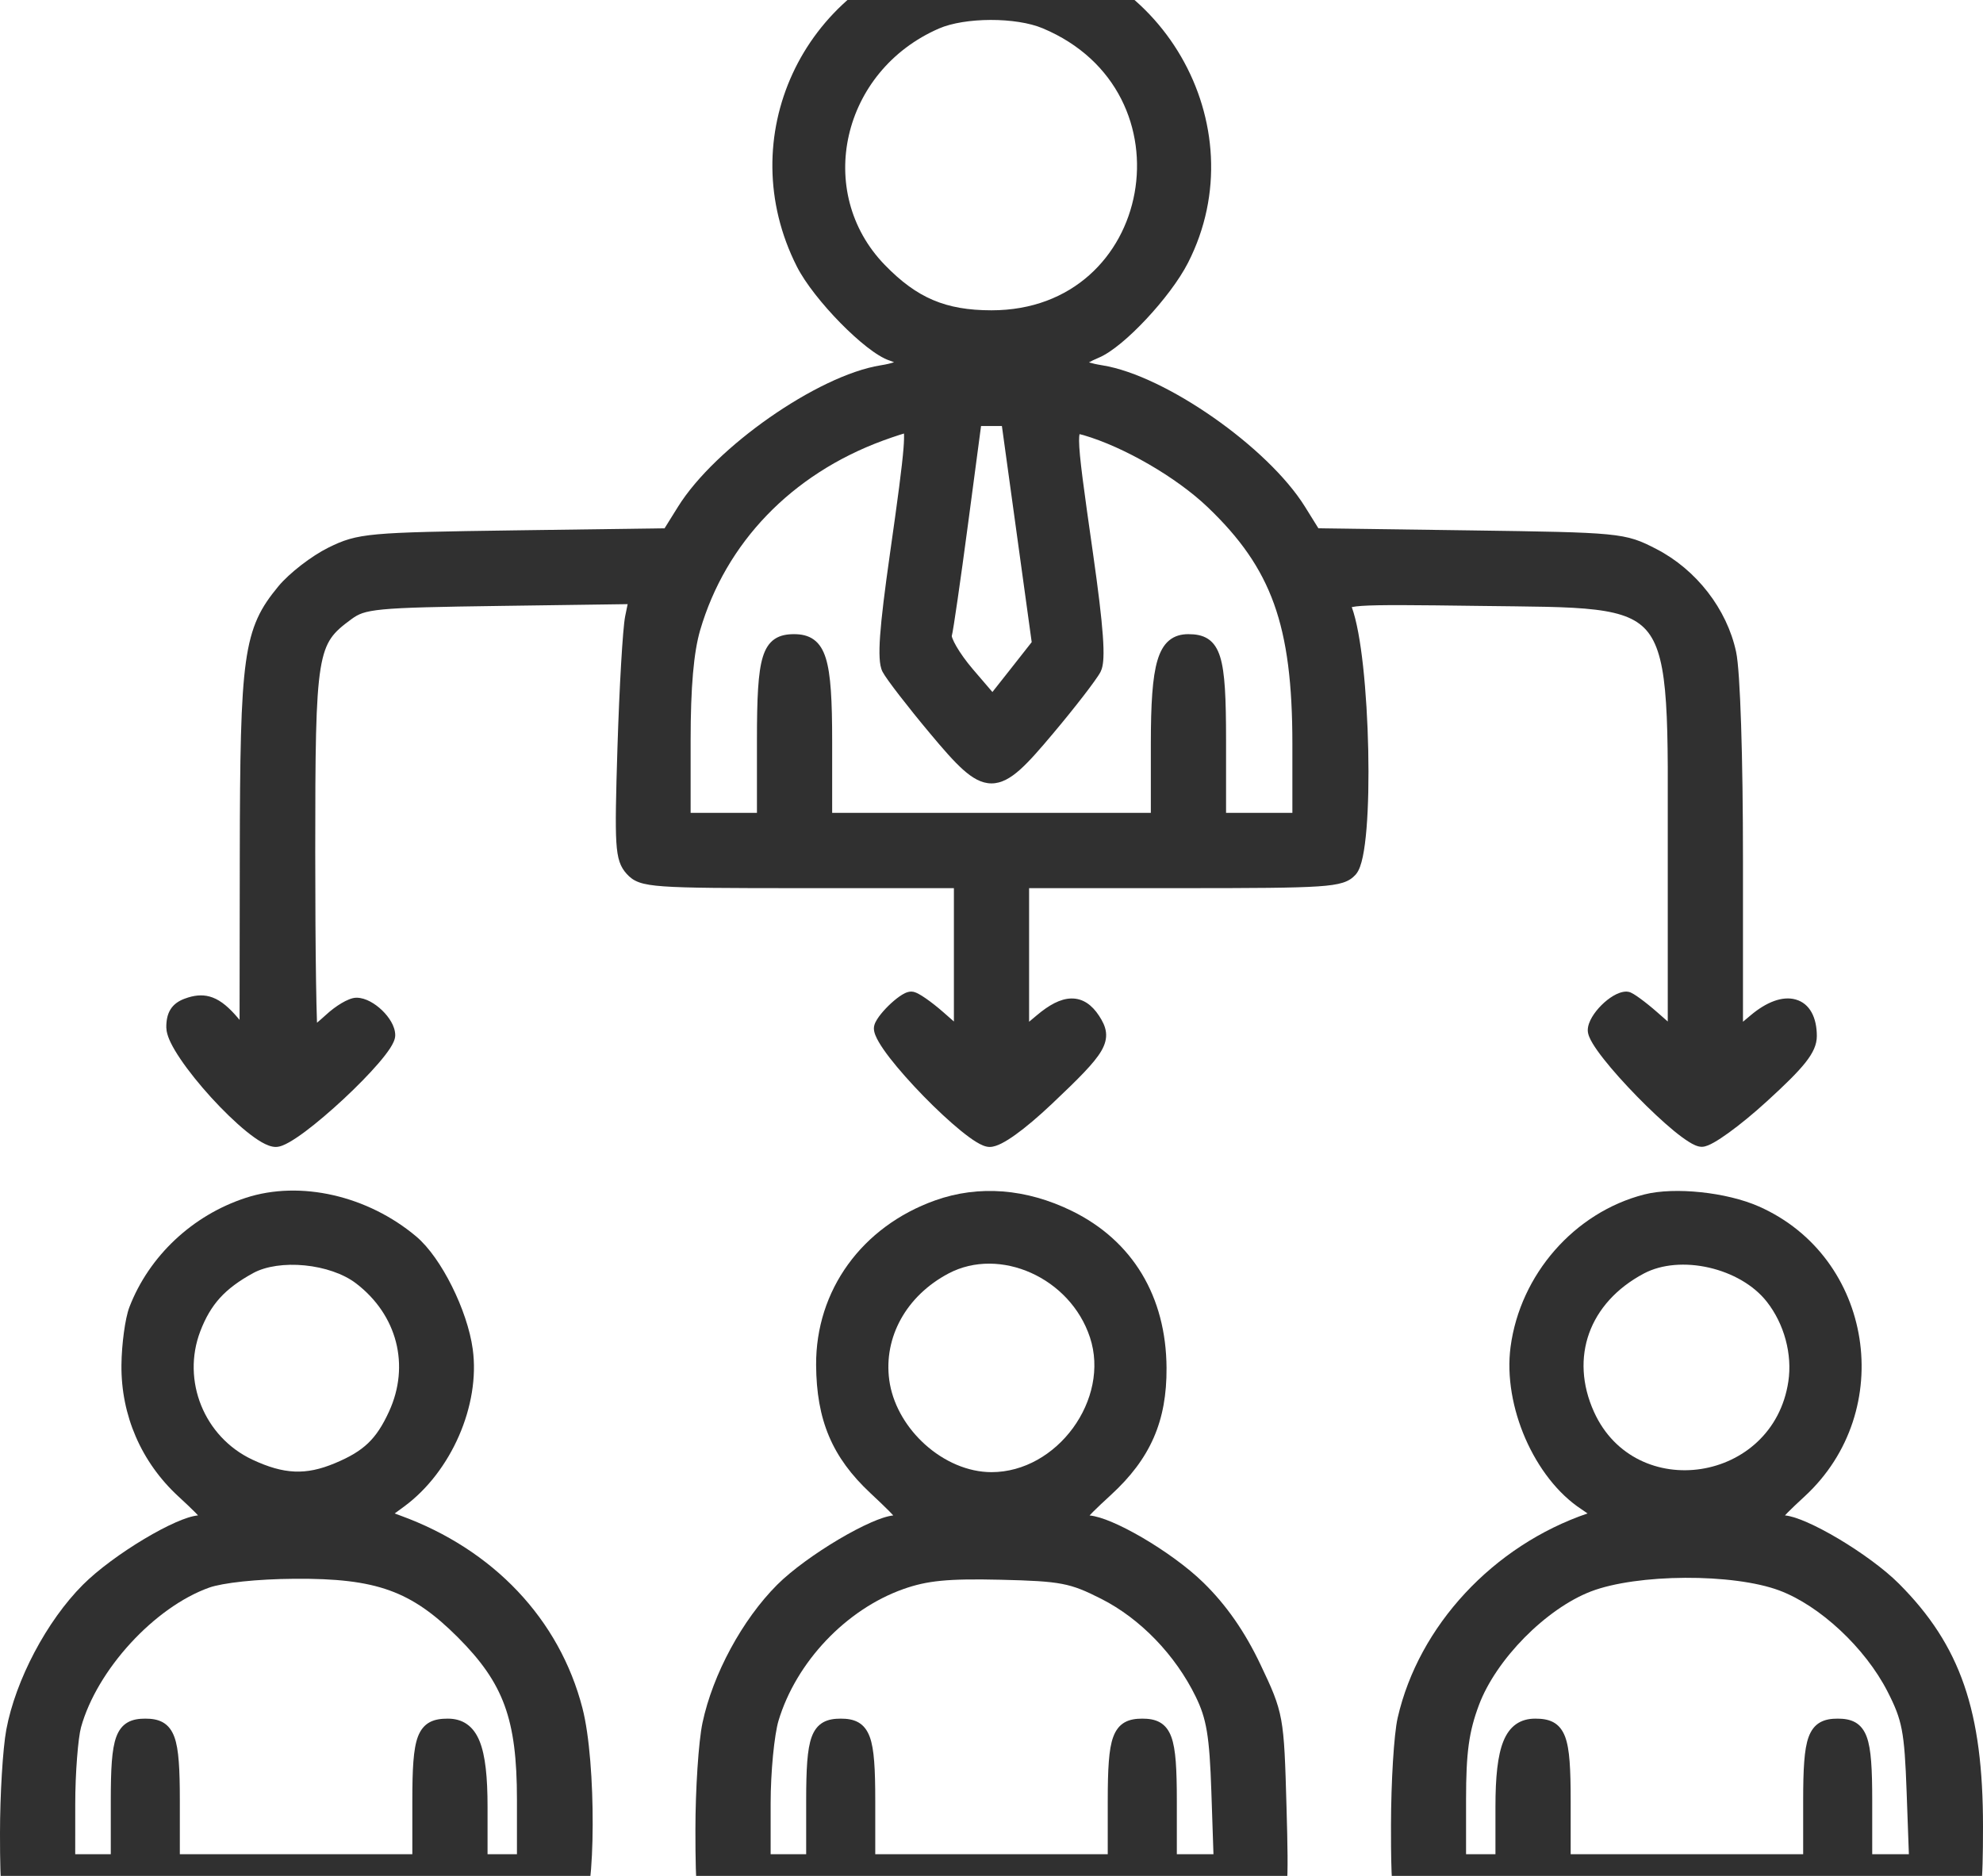 <?xml version="1.0" encoding="UTF-8"?> <svg xmlns="http://www.w3.org/2000/svg" width="74" height="70" viewBox="0 0 74 70" fill="none"><g clip-path="url(#clip0_2021_438)"><path fill-rule="evenodd" clip-rule="evenodd" d="M9.172 44.698C11.207 44.034 13.726 44.619 15.535 46.142C16.012 46.544 16.488 47.241 16.865 47.998C17.245 48.759 17.542 49.613 17.642 50.349C17.925 52.436 16.839 54.919 15.089 56.211L14.728 56.476L14.948 56.557C18.409 57.818 20.878 60.42 21.735 63.739C22 64.761 22.123 66.525 22.117 68.091C22.115 68.877 22.08 69.624 22.012 70.214C21.978 70.508 21.934 70.769 21.881 70.979C21.831 71.175 21.763 71.373 21.652 71.496C21.522 71.639 21.366 71.738 21.068 71.806C20.787 71.869 20.361 71.91 19.673 71.938C18.291 71.994 15.781 72 11.089 72C6.603 72 4.087 71.991 2.647 71.938C1.929 71.912 1.466 71.875 1.154 71.82C0.841 71.764 0.649 71.685 0.503 71.553C0.393 71.453 0.3 71.339 0.227 71.183C0.156 71.031 0.11 70.851 0.078 70.626C0.015 70.182 0 69.504 0 68.407C1.37816e-05 66.986 0.104 65.25 0.235 64.544C0.581 62.69 1.746 60.485 3.093 59.137C3.662 58.567 4.549 57.925 5.382 57.427C5.799 57.178 6.21 56.96 6.566 56.804C6.867 56.672 7.158 56.571 7.389 56.548C7.359 56.516 7.326 56.479 7.286 56.438C7.137 56.287 6.929 56.091 6.653 55.836C5.271 54.561 4.513 52.81 4.532 50.933C4.536 50.542 4.571 50.109 4.623 49.725C4.674 49.347 4.745 48.994 4.829 48.775C5.565 46.866 7.186 45.346 9.172 44.698ZM10.984 58.913C10.29 58.918 9.62 58.955 9.058 59.014C8.489 59.075 8.049 59.156 7.805 59.243C6.794 59.604 5.746 60.365 4.873 61.316C4 62.266 3.32 63.389 3.024 64.453C2.97 64.648 2.916 65.066 2.875 65.599C2.834 66.124 2.808 66.741 2.808 67.319L2.807 69.19H4.134V67.193C4.134 66.599 4.144 66.118 4.173 65.734C4.203 65.354 4.252 65.049 4.339 64.813C4.428 64.571 4.564 64.385 4.768 64.27C4.962 64.16 5.189 64.132 5.422 64.132C5.656 64.132 5.882 64.16 6.077 64.27C6.281 64.385 6.416 64.571 6.506 64.813C6.593 65.049 6.642 65.354 6.671 65.734C6.701 66.118 6.711 66.599 6.711 67.193V69.19H15.387V67.193C15.387 66.594 15.397 66.112 15.427 65.726C15.457 65.344 15.507 65.039 15.596 64.803C15.689 64.56 15.829 64.376 16.038 64.264C16.237 64.158 16.468 64.132 16.709 64.132C16.973 64.132 17.218 64.192 17.427 64.34C17.636 64.487 17.788 64.704 17.898 64.976C18.113 65.508 18.194 66.314 18.194 67.428V69.19H19.291V67.155C19.291 65.636 19.163 64.553 18.829 63.639C18.497 62.73 17.953 61.967 17.088 61.1C16.21 60.222 15.448 59.676 14.537 59.348C13.621 59.018 12.531 58.901 10.984 58.913ZM11.37 47.219C10.635 47.147 9.924 47.246 9.449 47.505C8.912 47.799 8.515 48.094 8.206 48.434C7.899 48.774 7.668 49.17 7.474 49.678C6.771 51.521 7.621 53.621 9.413 54.465C10.016 54.748 10.516 54.891 10.995 54.911C11.473 54.932 11.948 54.831 12.499 54.6C13.053 54.369 13.434 54.142 13.736 53.853C14.038 53.564 14.276 53.199 14.519 52.669C15.307 50.95 14.825 49.065 13.285 47.889C12.814 47.529 12.103 47.291 11.37 47.219Z" fill="#303030"></path><path fill-rule="evenodd" clip-rule="evenodd" d="M34.895 44.794C36.527 44.212 38.3 44.355 39.999 45.187C42.269 46.299 43.517 48.382 43.532 51.044C43.538 52.029 43.391 52.878 43.051 53.653C42.712 54.427 42.187 55.114 41.456 55.785C41.167 56.051 40.947 56.256 40.789 56.415C40.738 56.465 40.696 56.511 40.66 56.55C40.891 56.573 41.175 56.664 41.469 56.787C41.821 56.934 42.221 57.14 42.63 57.378C43.445 57.855 44.314 58.476 44.908 59.057C45.766 59.895 46.458 60.892 47.041 62.121C47.458 62.999 47.684 63.486 47.811 64.182C47.935 64.864 47.962 65.747 48.009 67.421C48.052 68.931 48.066 69.814 48.021 70.367C47.999 70.646 47.96 70.859 47.896 71.034C47.829 71.215 47.739 71.345 47.632 71.464C47.575 71.526 47.509 71.593 47.414 71.653C47.32 71.713 47.21 71.758 47.071 71.795C46.802 71.865 46.394 71.908 45.722 71.937C44.369 71.996 41.859 72 37.04 72C32.554 72 30.039 71.991 28.599 71.938C27.881 71.912 27.418 71.875 27.106 71.82C26.793 71.764 26.601 71.685 26.455 71.553C26.344 71.453 26.249 71.337 26.176 71.178C26.105 71.023 26.059 70.838 26.028 70.606C25.965 70.145 25.951 69.434 25.951 68.271C25.951 66.778 26.067 64.986 26.215 64.288C26.599 62.476 27.701 60.439 29 59.138C29.551 58.587 30.452 57.943 31.3 57.441C31.726 57.189 32.145 56.969 32.508 56.81C32.811 56.677 33.104 56.574 33.334 56.549C33.293 56.505 33.245 56.452 33.185 56.392C33.016 56.221 32.783 55.999 32.473 55.709C31.769 55.049 31.264 54.371 30.936 53.594C30.608 52.817 30.462 51.956 30.455 50.939C30.438 48.147 32.165 45.769 34.895 44.794ZM37.339 58.949C35.368 58.903 34.599 58.983 33.714 59.296C31.575 60.053 29.712 62.016 29.052 64.209C28.976 64.462 28.902 64.936 28.846 65.507C28.792 66.072 28.758 66.716 28.758 67.297V69.19H30.084V67.193C30.084 66.599 30.095 66.118 30.124 65.734C30.154 65.354 30.203 65.049 30.29 64.813C30.379 64.571 30.515 64.385 30.718 64.27C30.913 64.16 31.14 64.132 31.373 64.132C31.607 64.132 31.834 64.16 32.029 64.27C32.233 64.385 32.367 64.571 32.457 64.813C32.544 65.049 32.593 65.353 32.622 65.734C32.652 66.118 32.662 66.599 32.662 67.193V69.19H41.338V67.193C41.338 66.599 41.348 66.118 41.378 65.734C41.407 65.353 41.456 65.049 41.543 64.813C41.633 64.571 41.767 64.385 41.971 64.27C42.166 64.16 42.393 64.132 42.627 64.132C42.86 64.132 43.087 64.16 43.282 64.27C43.486 64.385 43.621 64.571 43.71 64.813C43.797 65.049 43.846 65.354 43.876 65.734C43.905 66.118 43.916 66.599 43.916 67.193V69.19H45.283L45.205 66.868C45.135 64.763 45.022 64.134 44.621 63.312C43.859 61.752 42.551 60.4 41.1 59.664C40.499 59.359 40.127 59.2 39.633 59.105C39.126 59.008 38.483 58.976 37.339 58.949ZM40.675 49.908C39.937 47.67 37.305 46.514 35.397 47.52C33.818 48.354 32.971 49.902 33.184 51.492L33.211 51.661C33.37 52.506 33.855 53.302 34.519 53.901C35.228 54.539 36.121 54.934 37 54.934C38.215 54.934 39.326 54.264 40.041 53.286C40.756 52.307 41.052 51.051 40.675 49.908Z" fill="#303030"></path><path fill-rule="evenodd" clip-rule="evenodd" d="M61.356 44.573C61.934 44.425 62.709 44.408 63.476 44.489C64.245 44.57 65.033 44.752 65.641 45.022C69.906 46.91 70.802 52.647 67.347 55.836C67.071 56.091 66.863 56.287 66.714 56.438C66.674 56.479 66.64 56.516 66.61 56.548C66.839 56.571 67.129 56.672 67.429 56.803C67.784 56.958 68.192 57.173 68.608 57.42C69.435 57.913 70.314 58.545 70.867 59.1C72.01 60.247 72.798 61.434 73.297 62.882C73.794 64.324 74 66.012 74 68.153C74 69.269 73.983 69.992 73.924 70.48C73.865 70.971 73.761 71.267 73.554 71.496C73.496 71.561 73.425 71.624 73.325 71.679C73.228 71.733 73.112 71.773 72.968 71.806C72.687 71.869 72.259 71.91 71.568 71.938C70.179 71.994 67.653 72 62.932 72C58.518 72 55.988 71.989 54.523 71.938C53.792 71.913 53.314 71.877 52.996 71.826C52.686 71.775 52.477 71.704 52.337 71.564C52.127 71.353 52.031 71.043 51.976 70.545C51.935 70.166 51.916 69.643 51.91 68.911L51.908 68.107C51.909 67.3 51.937 66.449 51.981 65.728C52.025 65.015 52.086 64.409 52.157 64.101C52.944 60.661 55.727 57.676 59.243 56.475C59.181 56.432 59.106 56.378 59.013 56.317C58.125 55.734 57.395 54.762 56.922 53.678C56.45 52.592 56.224 51.367 56.37 50.261C56.729 47.556 58.754 45.241 61.356 44.573ZM62.886 58.877C61.542 58.884 60.22 59.059 59.37 59.385C58.54 59.704 57.653 60.335 56.889 61.108C56.127 61.882 55.505 62.781 55.19 63.624C54.818 64.619 54.709 65.384 54.709 67.155V69.19H55.806V67.428C55.806 66.314 55.887 65.508 56.102 64.976C56.212 64.704 56.364 64.487 56.572 64.34C56.782 64.192 57.027 64.132 57.291 64.132C57.532 64.132 57.763 64.158 57.962 64.264C58.171 64.376 58.311 64.56 58.404 64.803C58.493 65.039 58.544 65.344 58.573 65.726C58.603 66.112 58.613 66.594 58.613 67.193V69.19H67.289V67.193C67.289 66.599 67.299 66.118 67.329 65.734C67.358 65.354 67.407 65.049 67.494 64.813C67.584 64.571 67.719 64.385 67.923 64.27C68.118 64.16 68.344 64.132 68.578 64.132C68.811 64.132 69.038 64.16 69.233 64.27C69.436 64.385 69.572 64.571 69.661 64.813C69.748 65.049 69.797 65.354 69.826 65.734C69.856 66.118 69.866 66.599 69.866 67.193V69.19H71.234L71.15 66.868C71.109 65.726 71.067 65.061 70.968 64.544C70.871 64.039 70.718 63.67 70.439 63.124C69.603 61.489 67.91 59.915 66.399 59.349C65.551 59.032 64.23 58.87 62.886 58.877ZM63.775 47.302C62.909 47.104 62.016 47.167 61.348 47.52C60.314 48.068 59.623 48.857 59.302 49.751C58.981 50.645 59.021 51.665 59.485 52.689C61.032 56.099 66.17 55.33 66.736 51.551C66.888 50.535 66.584 49.404 65.931 48.573C65.442 47.95 64.64 47.5 63.775 47.302Z" fill="#303030"></path><path fill-rule="evenodd" clip-rule="evenodd" d="M36.196 -1.989C36.611 -2.006 37.084 -2.004 37.515 -1.978C43.3 -1.634 46.953 4.666 44.335 9.803C44.003 10.454 43.399 11.241 42.775 11.907C42.462 12.241 42.14 12.551 41.837 12.8C41.539 13.046 41.245 13.248 40.993 13.352C40.838 13.416 40.722 13.475 40.637 13.523C40.754 13.558 40.917 13.597 41.137 13.632C42.329 13.823 43.877 14.599 45.283 15.581C46.691 16.565 48.001 17.788 48.699 18.91L49.199 19.714L54.808 19.791C57.621 19.83 59.078 19.853 59.968 19.939C60.418 19.982 60.735 20.042 61.016 20.133C61.296 20.224 61.531 20.342 61.809 20.486C63.301 21.255 64.444 22.725 64.787 24.327C64.867 24.7 64.929 25.692 64.973 27.045C65.018 28.411 65.043 30.174 65.043 32.113V38.127L65.33 37.886C65.911 37.396 66.513 37.156 67.01 37.297C67.543 37.447 67.799 37.979 67.799 38.66C67.799 38.984 67.661 39.286 67.373 39.651C67.086 40.013 66.627 40.466 65.936 41.096C65.436 41.553 64.93 41.967 64.514 42.267C64.306 42.418 64.116 42.543 63.958 42.632C63.879 42.677 63.803 42.715 63.734 42.742C63.671 42.767 63.591 42.793 63.51 42.794C63.419 42.795 63.331 42.766 63.26 42.736C63.184 42.704 63.103 42.659 63.021 42.607C62.855 42.504 62.662 42.359 62.455 42.19C62.042 41.849 61.555 41.391 61.09 40.915C60.625 40.439 60.176 39.94 59.843 39.516C59.677 39.305 59.535 39.107 59.433 38.937C59.383 38.853 59.339 38.771 59.308 38.694C59.278 38.621 59.251 38.534 59.251 38.445C59.251 38.271 59.326 38.096 59.413 37.949C59.504 37.795 59.627 37.643 59.761 37.509C59.895 37.375 60.048 37.253 60.201 37.162C60.348 37.075 60.524 37.001 60.698 37.001L60.79 37.014C60.816 37.021 60.838 37.03 60.851 37.035C60.886 37.051 60.922 37.071 60.957 37.091C61.029 37.133 61.114 37.192 61.206 37.259C61.392 37.394 61.62 37.577 61.848 37.777L62.236 38.118V28.602C62.231 27.679 62.215 26.897 62.171 26.233C62.085 24.897 61.89 24.1 61.508 23.603C61.138 23.122 60.553 22.874 59.535 22.751C58.513 22.627 57.126 22.636 55.209 22.61C52.745 22.577 51.466 22.565 50.819 22.609C50.659 22.62 50.547 22.634 50.468 22.65C50.46 22.652 50.453 22.654 50.445 22.656C50.626 23.151 50.767 23.952 50.867 24.868C50.971 25.822 51.037 26.925 51.059 27.993C51.082 29.06 51.062 30.096 50.995 30.914C50.961 31.322 50.916 31.682 50.856 31.967C50.826 32.109 50.792 32.238 50.751 32.347C50.713 32.451 50.661 32.556 50.589 32.637C50.473 32.765 50.337 32.866 50.109 32.938C49.897 33.005 49.605 33.048 49.175 33.076C48.311 33.134 46.809 33.142 44.084 33.142H38.403V38.127L38.691 37.886C39.142 37.505 39.569 37.266 39.977 37.259C40.415 37.251 40.752 37.504 41.014 37.905C41.14 38.097 41.246 38.297 41.272 38.521C41.299 38.754 41.236 38.979 41.099 39.215C40.964 39.447 40.749 39.706 40.452 40.019C40.153 40.334 39.757 40.716 39.252 41.194C38.738 41.679 38.273 42.072 37.892 42.344C37.702 42.48 37.528 42.59 37.375 42.667C37.23 42.74 37.075 42.799 36.931 42.799C36.84 42.799 36.751 42.772 36.676 42.741C36.597 42.709 36.514 42.664 36.428 42.611C36.256 42.507 36.059 42.359 35.848 42.188C35.425 41.843 34.93 41.381 34.46 40.899C33.99 40.417 33.539 39.91 33.203 39.477C33.036 39.26 32.894 39.057 32.793 38.882C32.742 38.794 32.698 38.708 32.667 38.628C32.637 38.552 32.611 38.464 32.611 38.374C32.611 38.282 32.645 38.196 32.675 38.136C32.708 38.07 32.752 38.001 32.8 37.935C32.895 37.804 33.022 37.661 33.154 37.531C33.287 37.401 33.432 37.277 33.566 37.183C33.633 37.136 33.703 37.093 33.77 37.061C33.831 37.032 33.916 37.001 34.007 37.001L34.092 37.011C34.118 37.017 34.141 37.025 34.158 37.032C34.197 37.046 34.238 37.065 34.277 37.086C34.356 37.129 34.449 37.187 34.547 37.255C34.744 37.391 34.979 37.575 35.209 37.777L35.597 38.118V33.142H29.916C27.123 33.142 25.622 33.136 24.773 33.075C24.35 33.045 24.065 33.001 23.856 32.927C23.63 32.847 23.502 32.736 23.386 32.609C23.276 32.487 23.185 32.354 23.119 32.158C23.056 31.971 23.02 31.737 23 31.418C22.961 30.781 22.985 29.732 23.042 27.888C23.078 26.761 23.126 25.65 23.178 24.768C23.229 23.898 23.283 23.224 23.33 22.993L23.422 22.544L18.675 22.61C16.321 22.643 15.056 22.669 14.304 22.741C13.929 22.777 13.697 22.823 13.527 22.88C13.364 22.936 13.248 23.006 13.111 23.107C12.763 23.362 12.53 23.554 12.355 23.809C12.182 24.061 12.054 24.396 11.963 24.952C11.779 26.08 11.764 28.02 11.764 31.794C11.764 33.675 11.775 35.384 11.794 36.622C11.803 37.241 11.815 37.741 11.827 38.086C11.828 38.112 11.829 38.138 11.83 38.163C11.93 38.078 12.045 37.98 12.161 37.873C12.344 37.703 12.552 37.548 12.744 37.434C12.839 37.377 12.935 37.329 13.024 37.294C13.107 37.26 13.207 37.23 13.304 37.23C13.481 37.23 13.658 37.291 13.813 37.373C13.971 37.457 14.124 37.571 14.257 37.699C14.39 37.827 14.51 37.975 14.598 38.129C14.684 38.279 14.749 38.454 14.749 38.63C14.749 38.722 14.719 38.81 14.687 38.882C14.654 38.957 14.608 39.038 14.555 39.12C14.448 39.283 14.3 39.473 14.126 39.675C13.777 40.081 13.309 40.557 12.821 41.011C12.334 41.464 11.822 41.901 11.387 42.226C11.17 42.387 10.967 42.525 10.793 42.623C10.706 42.672 10.621 42.715 10.543 42.745C10.468 42.774 10.38 42.799 10.293 42.799C10.12 42.799 9.933 42.718 9.765 42.622C9.588 42.521 9.392 42.379 9.187 42.213C8.778 41.879 8.315 41.43 7.882 40.955C7.45 40.48 7.04 39.973 6.736 39.523C6.584 39.299 6.455 39.084 6.363 38.891C6.297 38.752 6.243 38.609 6.219 38.474L6.206 38.342C6.204 38.09 6.243 37.861 6.36 37.67C6.481 37.475 6.664 37.351 6.884 37.269L7.02 37.222C7.337 37.124 7.635 37.11 7.935 37.223C8.264 37.347 8.561 37.611 8.881 37.987L8.94 38.057L8.948 31.951C8.953 28.201 8.985 26.081 9.176 24.71C9.272 24.02 9.41 23.507 9.61 23.066C9.81 22.624 10.068 22.266 10.386 21.881C10.794 21.387 11.628 20.744 12.256 20.434C12.52 20.304 12.751 20.199 13.035 20.116C13.318 20.034 13.644 19.978 14.1 19.937C15.007 19.855 16.467 19.829 19.198 19.791L24.8 19.714L25.301 18.91C25.999 17.788 27.309 16.565 28.717 15.581C30.123 14.599 31.671 13.823 32.863 13.632C33.08 13.598 33.246 13.557 33.364 13.517L33.208 13.458C32.958 13.378 32.655 13.184 32.348 12.944C32.034 12.698 31.692 12.387 31.36 12.049C30.7 11.376 30.053 10.572 29.735 9.943C27.308 5.148 29.927 -0.513 35.187 -1.876C35.412 -1.935 35.787 -1.972 36.196 -1.989ZM33.559 16.231C33.384 16.287 33.163 16.363 32.942 16.444C29.535 17.701 27.085 20.252 26.128 23.515C25.889 24.334 25.772 25.621 25.772 27.64V30.332H28.247V27.615C28.247 26.062 28.288 25.095 28.465 24.518C28.556 24.22 28.693 23.991 28.909 23.845C29.122 23.702 29.373 23.664 29.632 23.664C29.899 23.664 30.152 23.711 30.367 23.866C30.583 24.021 30.723 24.259 30.818 24.566C31.004 25.164 31.054 26.144 31.054 27.674V30.332H42.946V27.765C42.946 26.267 43.006 25.268 43.193 24.642C43.288 24.324 43.422 24.072 43.624 23.902C43.832 23.727 44.08 23.664 44.345 23.664C44.609 23.664 44.863 23.7 45.079 23.84C45.3 23.985 45.439 24.213 45.532 24.511C45.624 24.806 45.678 25.194 45.71 25.693C45.742 26.196 45.753 26.827 45.753 27.615V30.332H48.228V27.762C48.228 25.531 48.031 23.894 47.542 22.532C47.054 21.177 46.27 20.074 45.064 18.922C43.9 17.811 41.944 16.678 40.431 16.237C40.366 16.218 40.32 16.207 40.285 16.2C40.276 16.25 40.267 16.328 40.268 16.449C40.273 17.021 40.441 18.222 40.79 20.665C40.985 22.035 41.105 23.023 41.154 23.712C41.179 24.056 41.187 24.332 41.176 24.547C41.169 24.702 41.151 24.843 41.114 24.961L41.07 25.07C41.028 25.153 40.943 25.277 40.84 25.421C40.734 25.57 40.597 25.754 40.439 25.958C40.123 26.368 39.721 26.868 39.307 27.36C38.811 27.951 38.41 28.412 38.061 28.723C37.713 29.032 37.374 29.233 37 29.233C36.626 29.233 36.287 29.031 35.94 28.721C35.591 28.41 35.191 27.949 34.697 27.357C34.284 26.864 33.882 26.363 33.566 25.954C33.258 25.555 33.014 25.22 32.935 25.069C32.865 24.935 32.836 24.755 32.825 24.55C32.813 24.337 32.819 24.063 32.843 23.722C32.892 23.037 33.013 22.05 33.21 20.665C33.504 18.607 33.663 17.406 33.717 16.723C33.738 16.457 33.74 16.285 33.734 16.177C33.684 16.192 33.625 16.21 33.559 16.231ZM36.128 19.526C35.987 20.586 35.849 21.589 35.738 22.351C35.683 22.732 35.634 23.054 35.597 23.292C35.56 23.52 35.531 23.692 35.512 23.759C35.52 23.731 35.515 23.72 35.518 23.739C35.52 23.755 35.527 23.782 35.542 23.821C35.571 23.899 35.621 24.003 35.693 24.126C35.836 24.372 36.05 24.673 36.299 24.965L37.034 25.823L37.705 24.973L38.5 23.962L37.388 15.897H36.61L36.128 19.526ZM36.965 0.744C36.23 0.746 35.518 0.857 35.044 1.062C31.398 2.646 30.387 7.171 33.016 9.884C33.623 10.51 34.193 10.93 34.817 11.195C35.441 11.461 36.136 11.579 37 11.579C40.034 11.579 41.913 9.543 42.339 7.205C42.764 4.866 41.731 2.236 38.906 1.054C38.419 0.85 37.7 0.742 36.965 0.744Z" fill="#303030"></path></g><defs><clipPath id="clip0_2021_438"><rect width="74" height="70" fill="white"></rect></clipPath></defs></svg> 